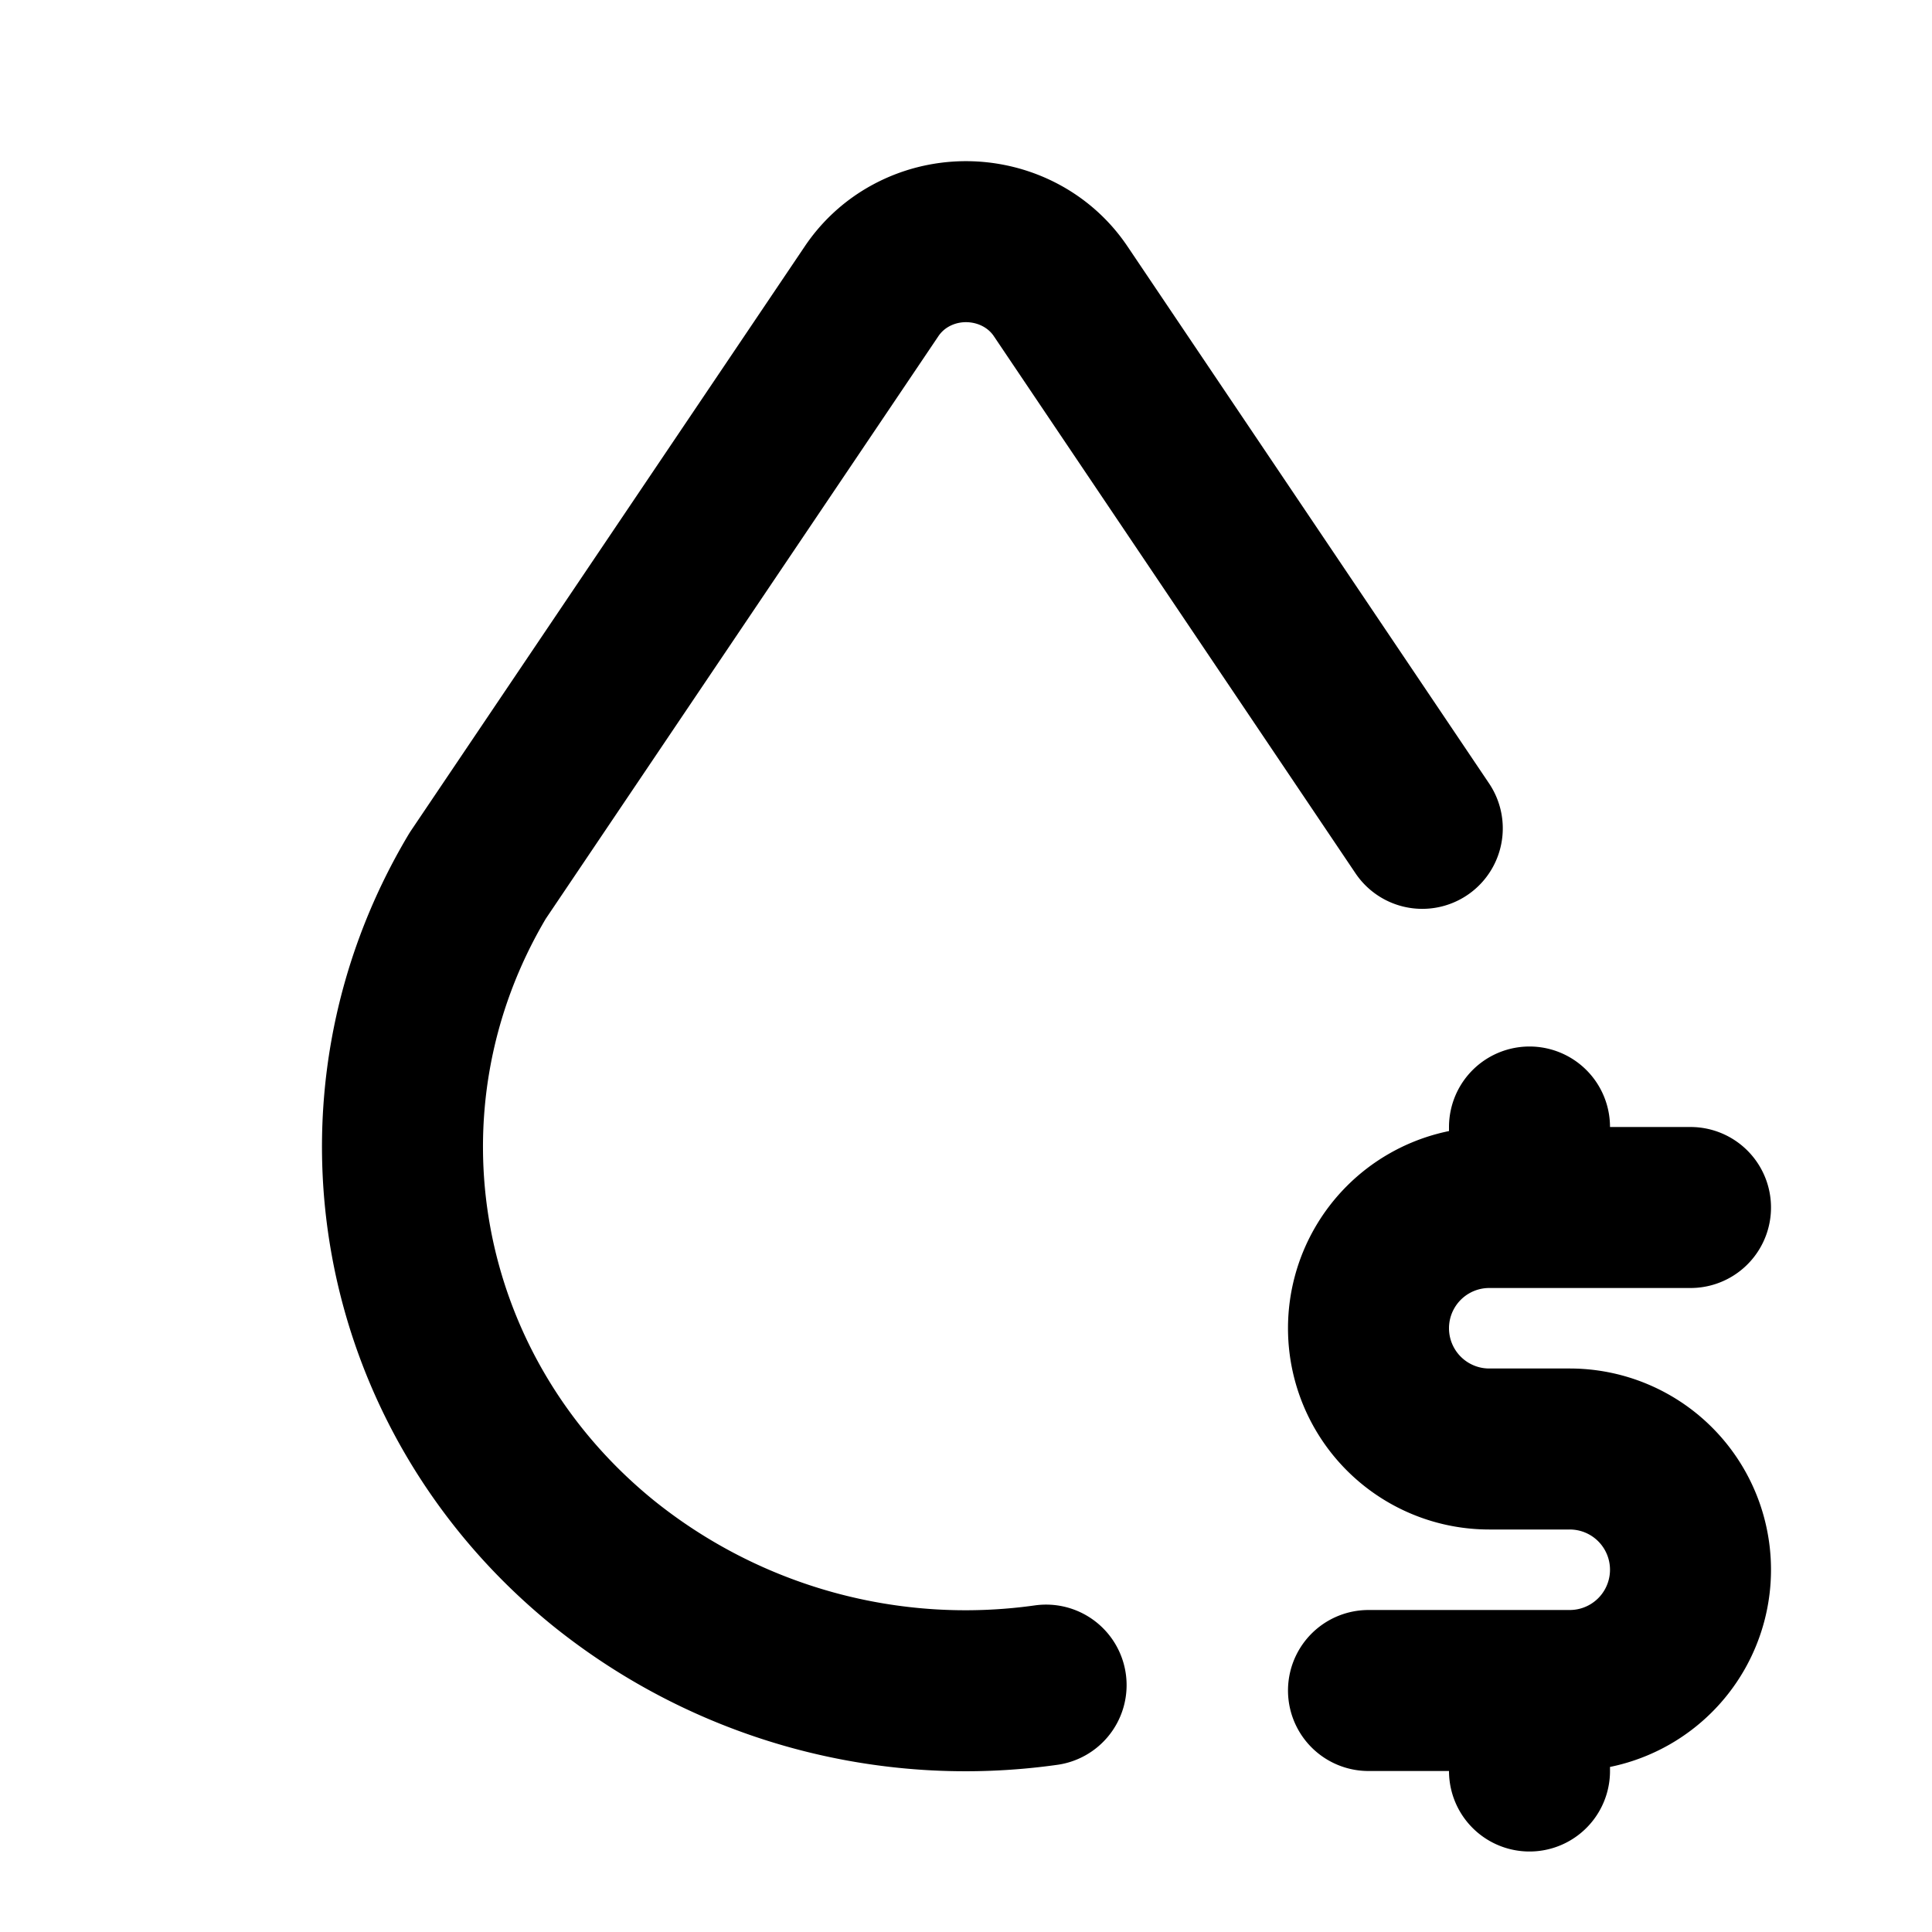 <?xml version="1.0" encoding="utf-8"?>
<!-- Generator: www.svgicons.com -->
<svg xmlns="http://www.w3.org/2000/svg" width="800" height="800" viewBox="0 0 24 24">
<path fill="none" stroke="currentColor" stroke-linecap="round" stroke-linejoin="round" stroke-width="2" d="m17.668 10.29l-4.493-6.673c-.421-.625-1.288-.803-1.937-.397a1.376 1.376 0 0 0-.41.397l-4.893 7.26C4.24 13.715 4.9 17.318 7.502 19.423a7.175 7.175 0 0 0 5.493 1.51M21 15h-2.5a1.5 1.5 0 0 0 0 3h1a1.5 1.5 0 0 1 0 3H17m2 0v1m0-8v1"/>
</svg>